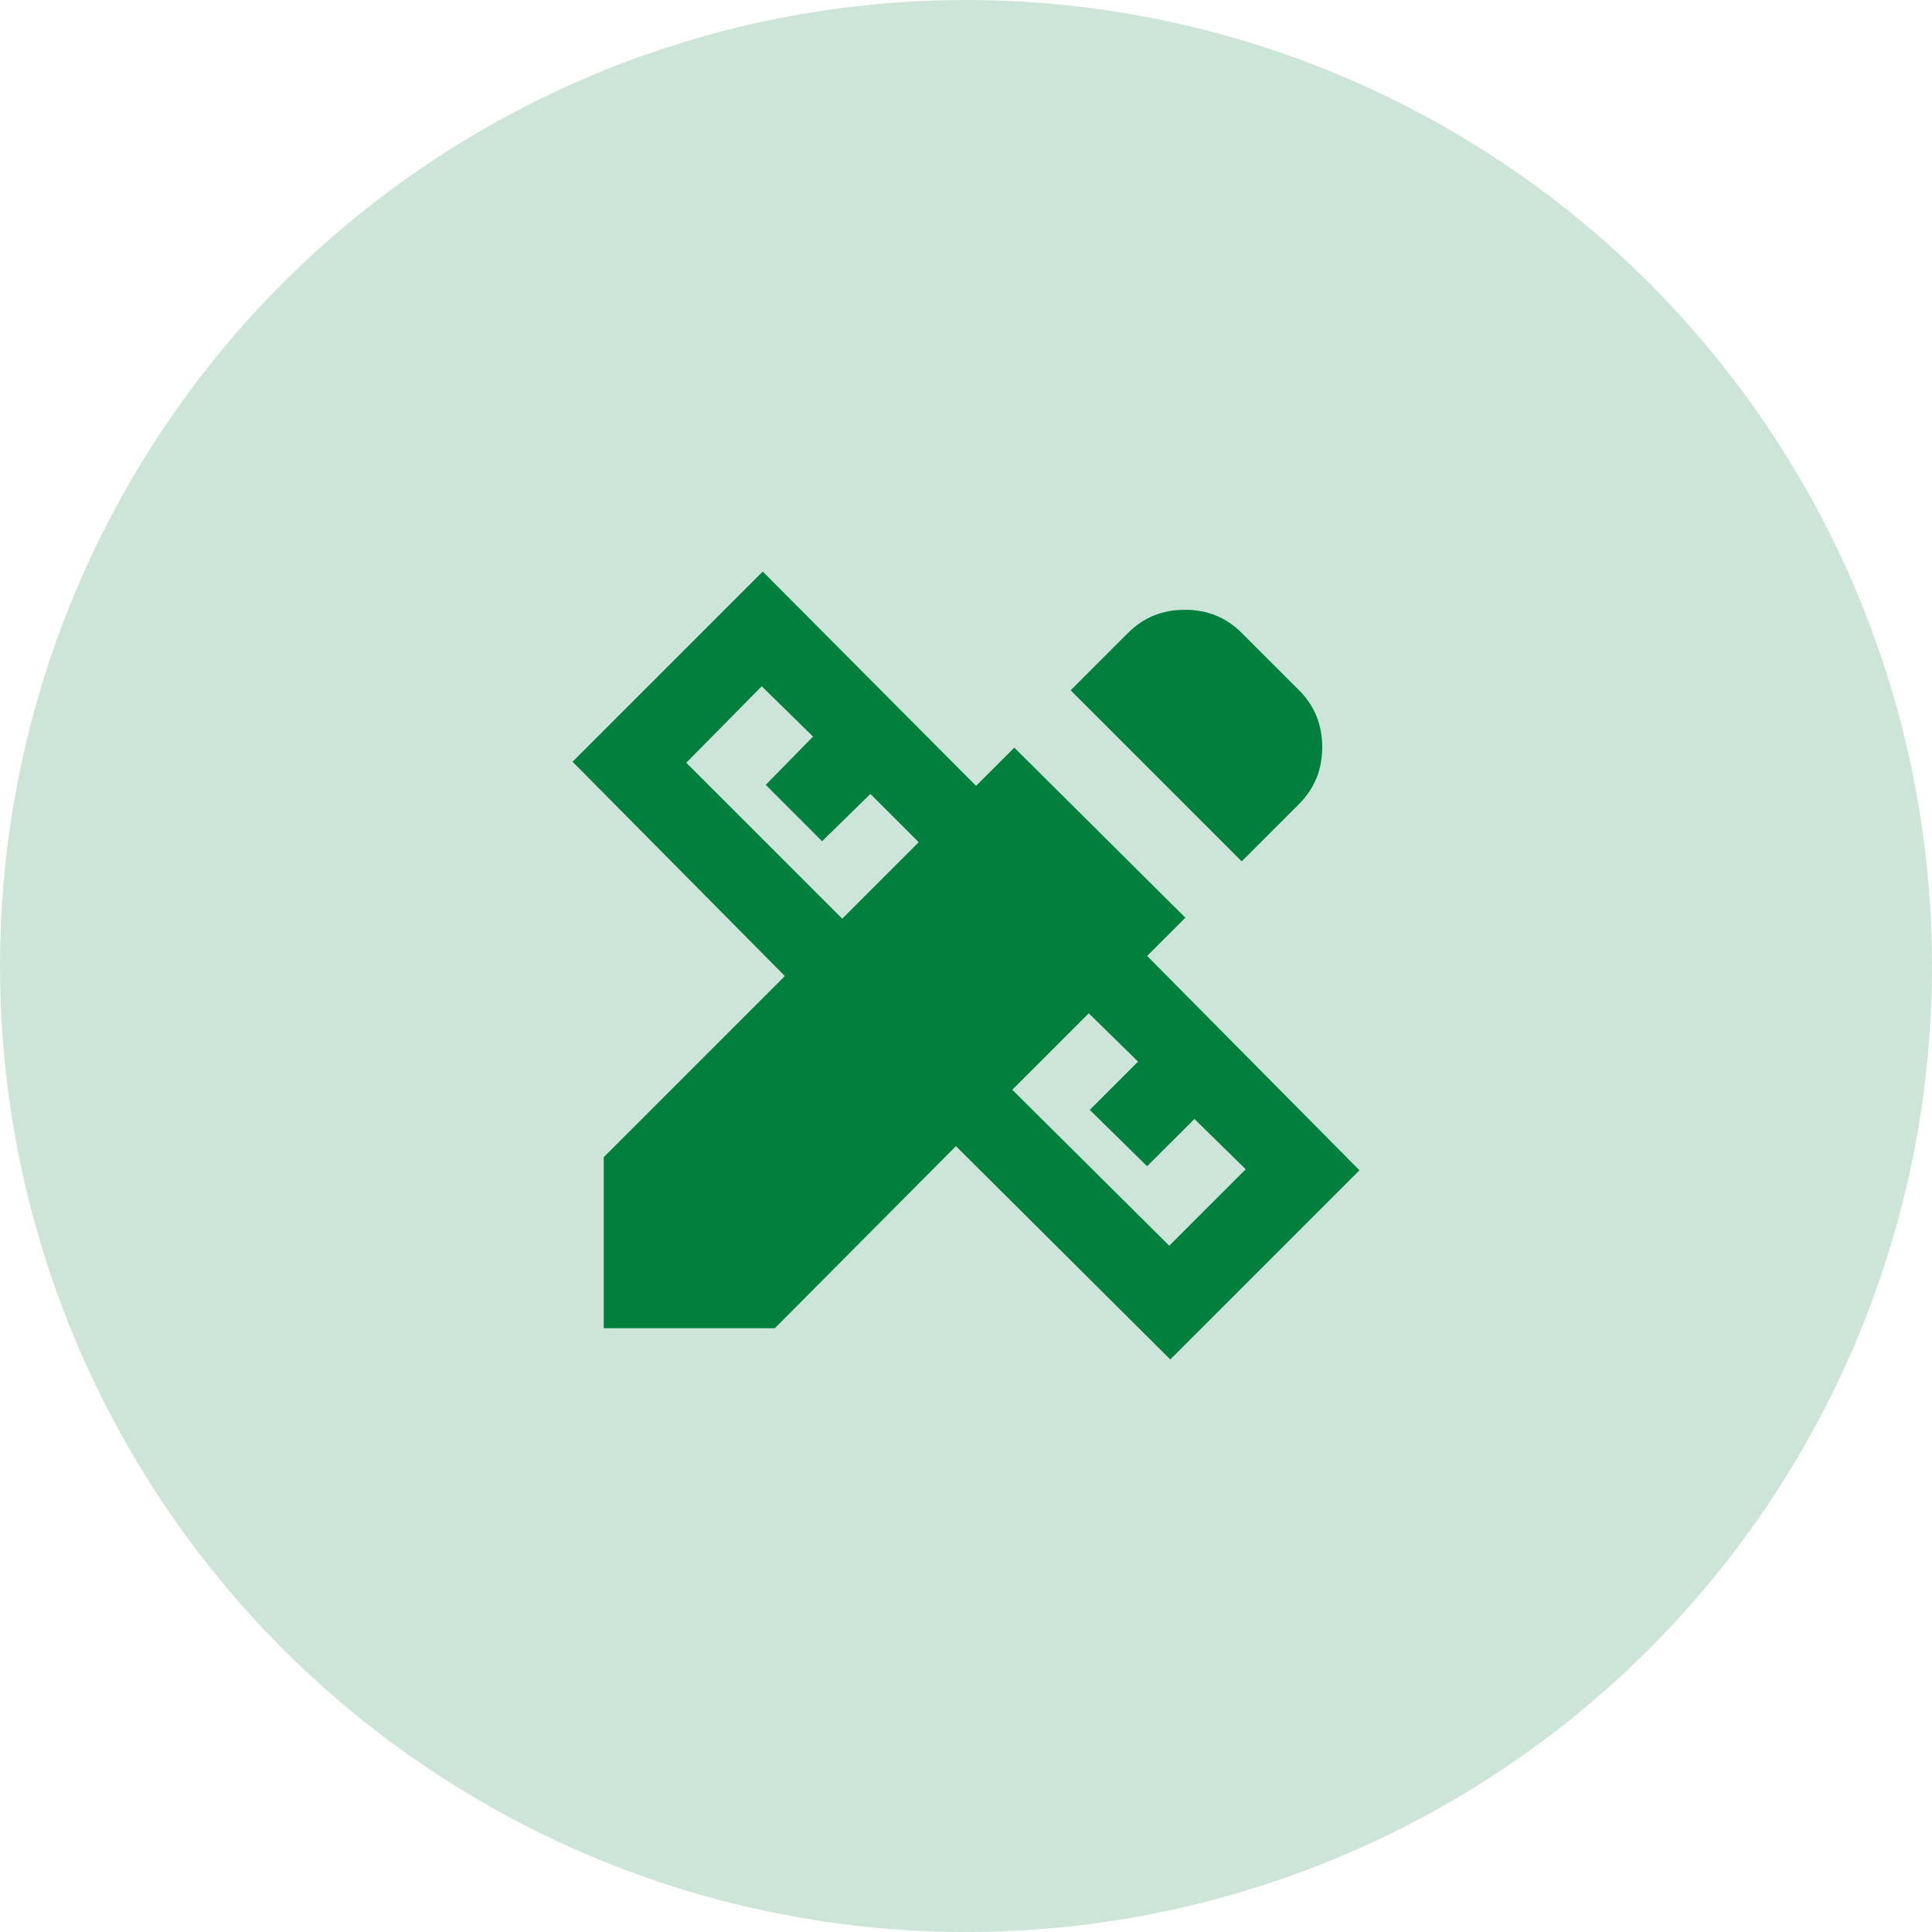 <?xml version="1.0" encoding="UTF-8"?> <svg xmlns="http://www.w3.org/2000/svg" width="48" height="48" viewBox="0 0 48 48" fill="none"><circle cx="24" cy="24" r="24" fill="#00803C" fill-opacity="0.2"></circle><mask id="mask0_44_3130" style="mask-type:alpha" maskUnits="userSpaceOnUse" x="12" y="12" width="24" height="24"><rect x="12" y="12" width="24" height="24" fill="#D9D9D9"></rect></mask><g mask="url(#mask0_44_3130)"><path d="M30.85 21.4L26.6 17.15L28.025 15.725C28.408 15.341 28.879 15.15 29.438 15.15C29.996 15.15 30.466 15.341 30.85 15.725L32.275 17.15C32.658 17.533 32.85 18.004 32.85 18.562C32.85 19.12 32.658 19.591 32.275 19.975L30.85 21.4ZM15 33V28.75L19.5 24.25L14.225 18.925L18.95 14.2L24.25 19.525L25.2 18.575L29.45 22.8L28.5 23.75L33.775 29.075L29.075 33.775L23.75 28.475L19.25 33H15ZM20.925 22.825L22.825 20.925L21.625 19.725L20.425 20.9L19.025 19.5L20.2 18.3L18.925 17.05L17.05 18.95L20.925 22.825ZM29.05 30.95L30.95 29.05L29.675 27.8L28.5 28.975L27.075 27.575L28.275 26.375L27.05 25.175L25.15 27.075L29.05 30.95Z" fill="#00803C"></path></g></svg> 